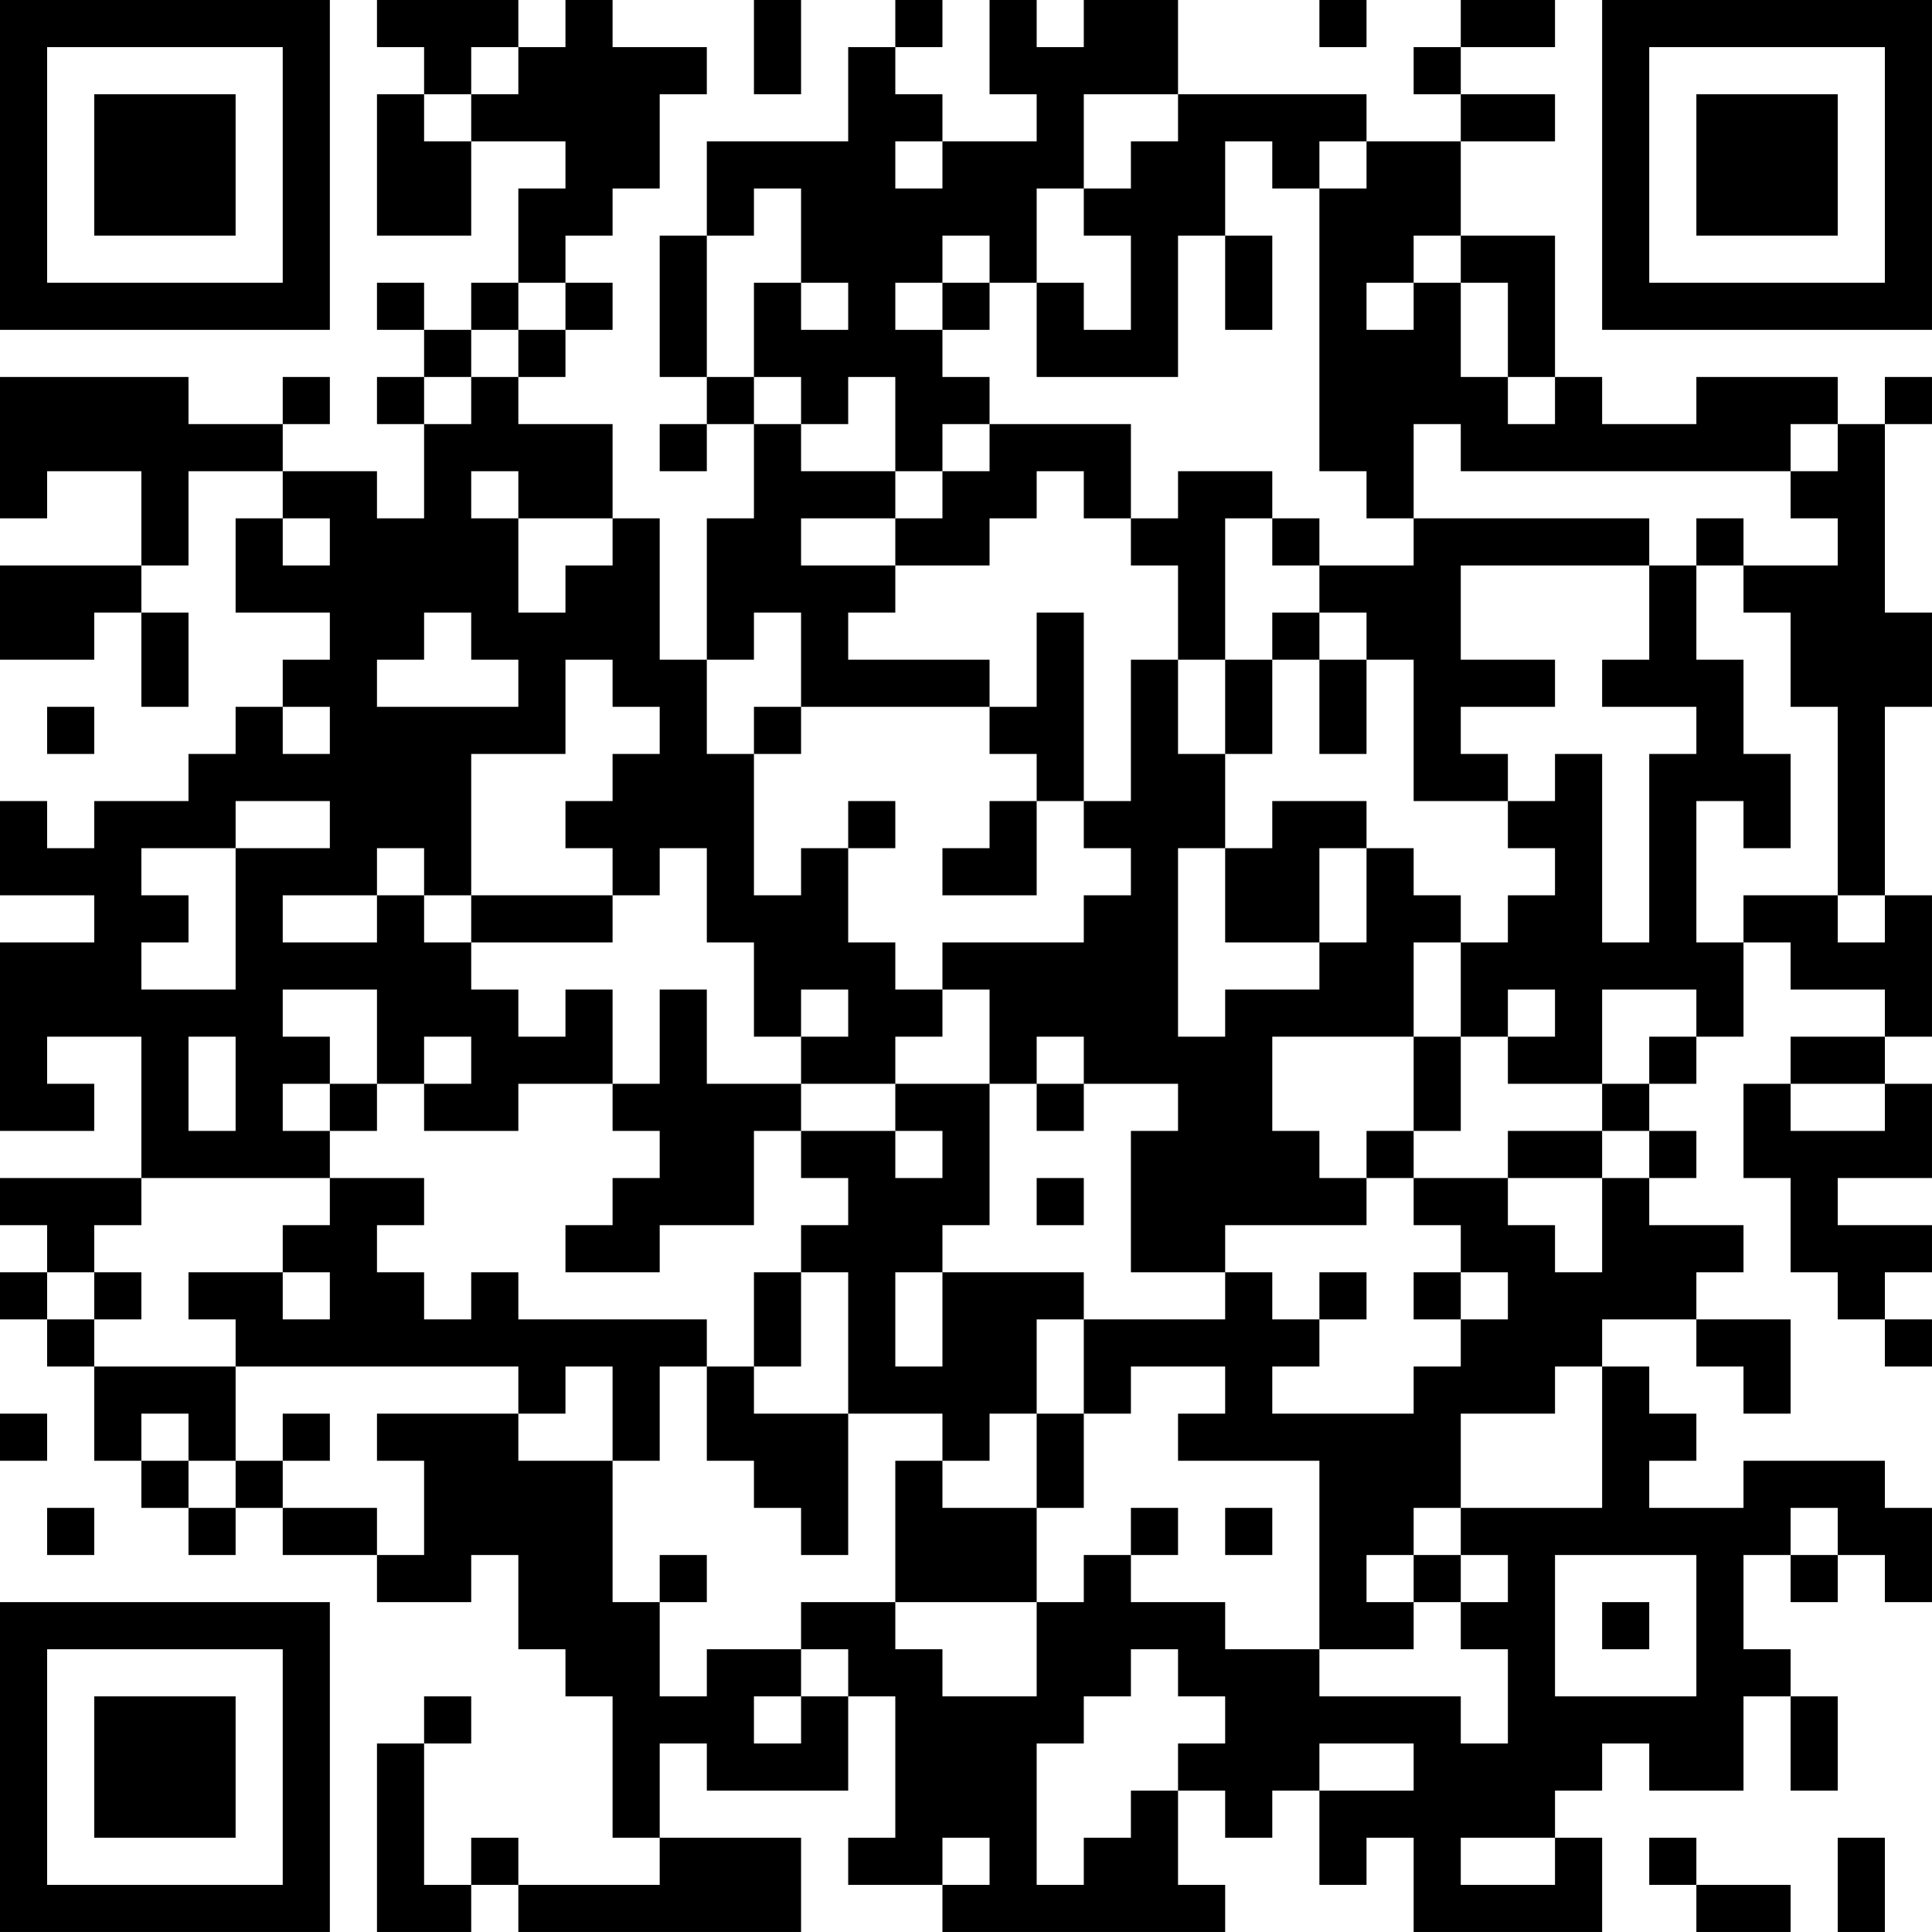 <?xml version="1.0" encoding="UTF-8"?>
<svg xmlns="http://www.w3.org/2000/svg" version="1.1" width="300" height="300" viewBox="0 0 300 300"><rect x="0" y="0" width="300" height="300" fill="#ffffff"/><g transform="scale(7.317)"><g transform="translate(0,0)"><path fill-rule="evenodd" d="M8 0L8 1L9 1L9 2L8 2L8 5L10 5L10 3L12 3L12 4L11 4L11 6L10 6L10 7L9 7L9 6L8 6L8 7L9 7L9 8L8 8L8 9L9 9L9 11L8 11L8 10L6 10L6 9L7 9L7 8L6 8L6 9L4 9L4 8L0 8L0 11L1 11L1 10L3 10L3 12L0 12L0 14L2 14L2 13L3 13L3 15L4 15L4 13L3 13L3 12L4 12L4 10L6 10L6 11L5 11L5 13L7 13L7 14L6 14L6 15L5 15L5 16L4 16L4 17L2 17L2 18L1 18L1 17L0 17L0 19L2 19L2 20L0 20L0 24L2 24L2 23L1 23L1 22L3 22L3 25L0 25L0 26L1 26L1 27L0 27L0 28L1 28L1 29L2 29L2 31L3 31L3 32L4 32L4 33L5 33L5 32L6 32L6 33L8 33L8 34L10 34L10 33L11 33L11 35L12 35L12 36L13 36L13 39L14 39L14 40L11 40L11 39L10 39L10 40L9 40L9 37L10 37L10 36L9 36L9 37L8 37L8 41L10 41L10 40L11 40L11 41L17 41L17 39L14 39L14 37L15 37L15 38L18 38L18 36L19 36L19 39L18 39L18 40L20 40L20 41L26 41L26 40L25 40L25 38L26 38L26 39L27 39L27 38L28 38L28 40L29 40L29 39L30 39L30 41L34 41L34 39L33 39L33 38L34 38L34 37L35 37L35 38L37 38L37 36L38 36L38 38L39 38L39 36L38 36L38 35L37 35L37 33L38 33L38 34L39 34L39 33L40 33L40 34L41 34L41 32L40 32L40 31L37 31L37 32L35 32L35 31L36 31L36 30L35 30L35 29L34 29L34 28L36 28L36 29L37 29L37 30L38 30L38 28L36 28L36 27L37 27L37 26L35 26L35 25L36 25L36 24L35 24L35 23L36 23L36 22L37 22L37 20L38 20L38 21L40 21L40 22L38 22L38 23L37 23L37 25L38 25L38 27L39 27L39 28L40 28L40 29L41 29L41 28L40 28L40 27L41 27L41 26L39 26L39 25L41 25L41 23L40 23L40 22L41 22L41 19L40 19L40 15L41 15L41 13L40 13L40 9L41 9L41 8L40 8L40 9L39 9L39 8L36 8L36 9L34 9L34 8L33 8L33 5L31 5L31 3L33 3L33 2L31 2L31 1L33 1L33 0L31 0L31 1L30 1L30 2L31 2L31 3L29 3L29 2L25 2L25 0L23 0L23 1L22 1L22 0L21 0L21 2L22 2L22 3L20 3L20 2L19 2L19 1L20 1L20 0L19 0L19 1L18 1L18 3L15 3L15 5L14 5L14 8L15 8L15 9L14 9L14 10L15 10L15 9L16 9L16 11L15 11L15 14L14 14L14 11L13 11L13 9L11 9L11 8L12 8L12 7L13 7L13 6L12 6L12 5L13 5L13 4L14 4L14 2L15 2L15 1L13 1L13 0L12 0L12 1L11 1L11 0ZM16 0L16 2L17 2L17 0ZM28 0L28 1L29 1L29 0ZM10 1L10 2L9 2L9 3L10 3L10 2L11 2L11 1ZM23 2L23 4L22 4L22 6L21 6L21 5L20 5L20 6L19 6L19 7L20 7L20 8L21 8L21 9L20 9L20 10L19 10L19 8L18 8L18 9L17 9L17 8L16 8L16 6L17 6L17 7L18 7L18 6L17 6L17 4L16 4L16 5L15 5L15 8L16 8L16 9L17 9L17 10L19 10L19 11L17 11L17 12L19 12L19 13L18 13L18 14L21 14L21 15L17 15L17 13L16 13L16 14L15 14L15 16L16 16L16 19L17 19L17 18L18 18L18 20L19 20L19 21L20 21L20 22L19 22L19 23L17 23L17 22L18 22L18 21L17 21L17 22L16 22L16 20L15 20L15 18L14 18L14 19L13 19L13 18L12 18L12 17L13 17L13 16L14 16L14 15L13 15L13 14L12 14L12 16L10 16L10 19L9 19L9 18L8 18L8 19L6 19L6 20L8 20L8 19L9 19L9 20L10 20L10 21L11 21L11 22L12 22L12 21L13 21L13 23L11 23L11 24L9 24L9 23L10 23L10 22L9 22L9 23L8 23L8 21L6 21L6 22L7 22L7 23L6 23L6 24L7 24L7 25L3 25L3 26L2 26L2 27L1 27L1 28L2 28L2 29L5 29L5 31L4 31L4 30L3 30L3 31L4 31L4 32L5 32L5 31L6 31L6 32L8 32L8 33L9 33L9 31L8 31L8 30L11 30L11 31L13 31L13 34L14 34L14 36L15 36L15 35L17 35L17 36L16 36L16 37L17 37L17 36L18 36L18 35L17 35L17 34L19 34L19 35L20 35L20 36L22 36L22 34L23 34L23 33L24 33L24 34L26 34L26 35L28 35L28 36L31 36L31 37L32 37L32 35L31 35L31 34L32 34L32 33L31 33L31 32L34 32L34 29L33 29L33 30L31 30L31 32L30 32L30 33L29 33L29 34L30 34L30 35L28 35L28 31L25 31L25 30L26 30L26 29L24 29L24 30L23 30L23 28L26 28L26 27L27 27L27 28L28 28L28 29L27 29L27 30L30 30L30 29L31 29L31 28L32 28L32 27L31 27L31 26L30 26L30 25L32 25L32 26L33 26L33 27L34 27L34 25L35 25L35 24L34 24L34 23L35 23L35 22L36 22L36 21L34 21L34 23L32 23L32 22L33 22L33 21L32 21L32 22L31 22L31 20L32 20L32 19L33 19L33 18L32 18L32 17L33 17L33 16L34 16L34 20L35 20L35 16L36 16L36 15L34 15L34 14L35 14L35 12L36 12L36 14L37 14L37 16L38 16L38 18L37 18L37 17L36 17L36 20L37 20L37 19L39 19L39 20L40 20L40 19L39 19L39 15L38 15L38 13L37 13L37 12L39 12L39 11L38 11L38 10L39 10L39 9L38 9L38 10L31 10L31 9L30 9L30 11L29 11L29 10L28 10L28 4L29 4L29 3L28 3L28 4L27 4L27 3L26 3L26 5L25 5L25 8L22 8L22 6L23 6L23 7L24 7L24 5L23 5L23 4L24 4L24 3L25 3L25 2ZM19 3L19 4L20 4L20 3ZM26 5L26 7L27 7L27 5ZM30 5L30 6L29 6L29 7L30 7L30 6L31 6L31 8L32 8L32 9L33 9L33 8L32 8L32 6L31 6L31 5ZM11 6L11 7L10 7L10 8L9 8L9 9L10 9L10 8L11 8L11 7L12 7L12 6ZM20 6L20 7L21 7L21 6ZM21 9L21 10L20 10L20 11L19 11L19 12L21 12L21 11L22 11L22 10L23 10L23 11L24 11L24 12L25 12L25 14L24 14L24 17L23 17L23 13L22 13L22 15L21 15L21 16L22 16L22 17L21 17L21 18L20 18L20 19L22 19L22 17L23 17L23 18L24 18L24 19L23 19L23 20L20 20L20 21L21 21L21 23L19 23L19 24L17 24L17 23L15 23L15 21L14 21L14 23L13 23L13 24L14 24L14 25L13 25L13 26L12 26L12 27L14 27L14 26L16 26L16 24L17 24L17 25L18 25L18 26L17 26L17 27L16 27L16 29L15 29L15 28L11 28L11 27L10 27L10 28L9 28L9 27L8 27L8 26L9 26L9 25L7 25L7 26L6 26L6 27L4 27L4 28L5 28L5 29L11 29L11 30L12 30L12 29L13 29L13 31L14 31L14 29L15 29L15 31L16 31L16 32L17 32L17 33L18 33L18 30L20 30L20 31L19 31L19 34L22 34L22 32L23 32L23 30L22 30L22 28L23 28L23 27L20 27L20 26L21 26L21 23L22 23L22 24L23 24L23 23L25 23L25 24L24 24L24 27L26 27L26 26L29 26L29 25L30 25L30 24L31 24L31 22L30 22L30 20L31 20L31 19L30 19L30 18L29 18L29 17L27 17L27 18L26 18L26 16L27 16L27 14L28 14L28 16L29 16L29 14L30 14L30 17L32 17L32 16L31 16L31 15L33 15L33 14L31 14L31 12L35 12L35 11L30 11L30 12L28 12L28 11L27 11L27 10L25 10L25 11L24 11L24 9ZM10 10L10 11L11 11L11 13L12 13L12 12L13 12L13 11L11 11L11 10ZM6 11L6 12L7 12L7 11ZM26 11L26 14L25 14L25 16L26 16L26 14L27 14L27 13L28 13L28 14L29 14L29 13L28 13L28 12L27 12L27 11ZM36 11L36 12L37 12L37 11ZM9 13L9 14L8 14L8 15L11 15L11 14L10 14L10 13ZM1 15L1 16L2 16L2 15ZM6 15L6 16L7 16L7 15ZM16 15L16 16L17 16L17 15ZM5 17L5 18L3 18L3 19L4 19L4 20L3 20L3 21L5 21L5 18L7 18L7 17ZM18 17L18 18L19 18L19 17ZM25 18L25 22L26 22L26 21L28 21L28 20L29 20L29 18L28 18L28 20L26 20L26 18ZM10 19L10 20L13 20L13 19ZM4 22L4 24L5 24L5 22ZM22 22L22 23L23 23L23 22ZM27 22L27 24L28 24L28 25L29 25L29 24L30 24L30 22ZM7 23L7 24L8 24L8 23ZM38 23L38 24L40 24L40 23ZM19 24L19 25L20 25L20 24ZM32 24L32 25L34 25L34 24ZM22 25L22 26L23 26L23 25ZM2 27L2 28L3 28L3 27ZM6 27L6 28L7 28L7 27ZM17 27L17 29L16 29L16 30L18 30L18 27ZM19 27L19 29L20 29L20 27ZM28 27L28 28L29 28L29 27ZM30 27L30 28L31 28L31 27ZM0 30L0 31L1 31L1 30ZM6 30L6 31L7 31L7 30ZM21 30L21 31L20 31L20 32L22 32L22 30ZM1 32L1 33L2 33L2 32ZM24 32L24 33L25 33L25 32ZM26 32L26 33L27 33L27 32ZM38 32L38 33L39 33L39 32ZM14 33L14 34L15 34L15 33ZM30 33L30 34L31 34L31 33ZM33 33L33 36L36 36L36 33ZM34 34L34 35L35 35L35 34ZM24 35L24 36L23 36L23 37L22 37L22 40L23 40L23 39L24 39L24 38L25 38L25 37L26 37L26 36L25 36L25 35ZM28 37L28 38L30 38L30 37ZM20 39L20 40L21 40L21 39ZM31 39L31 40L33 40L33 39ZM35 39L35 40L36 40L36 41L38 41L38 40L36 40L36 39ZM39 39L39 41L40 41L40 39ZM0 0L0 7L7 7L7 0ZM1 1L1 6L6 6L6 1ZM2 2L2 5L5 5L5 2ZM34 0L34 7L41 7L41 0ZM35 1L35 6L40 6L40 1ZM36 2L36 5L39 5L39 2ZM0 34L0 41L7 41L7 34ZM1 35L1 40L6 40L6 35ZM2 36L2 39L5 39L5 36Z" fill="#000000"/></g></g></svg>
